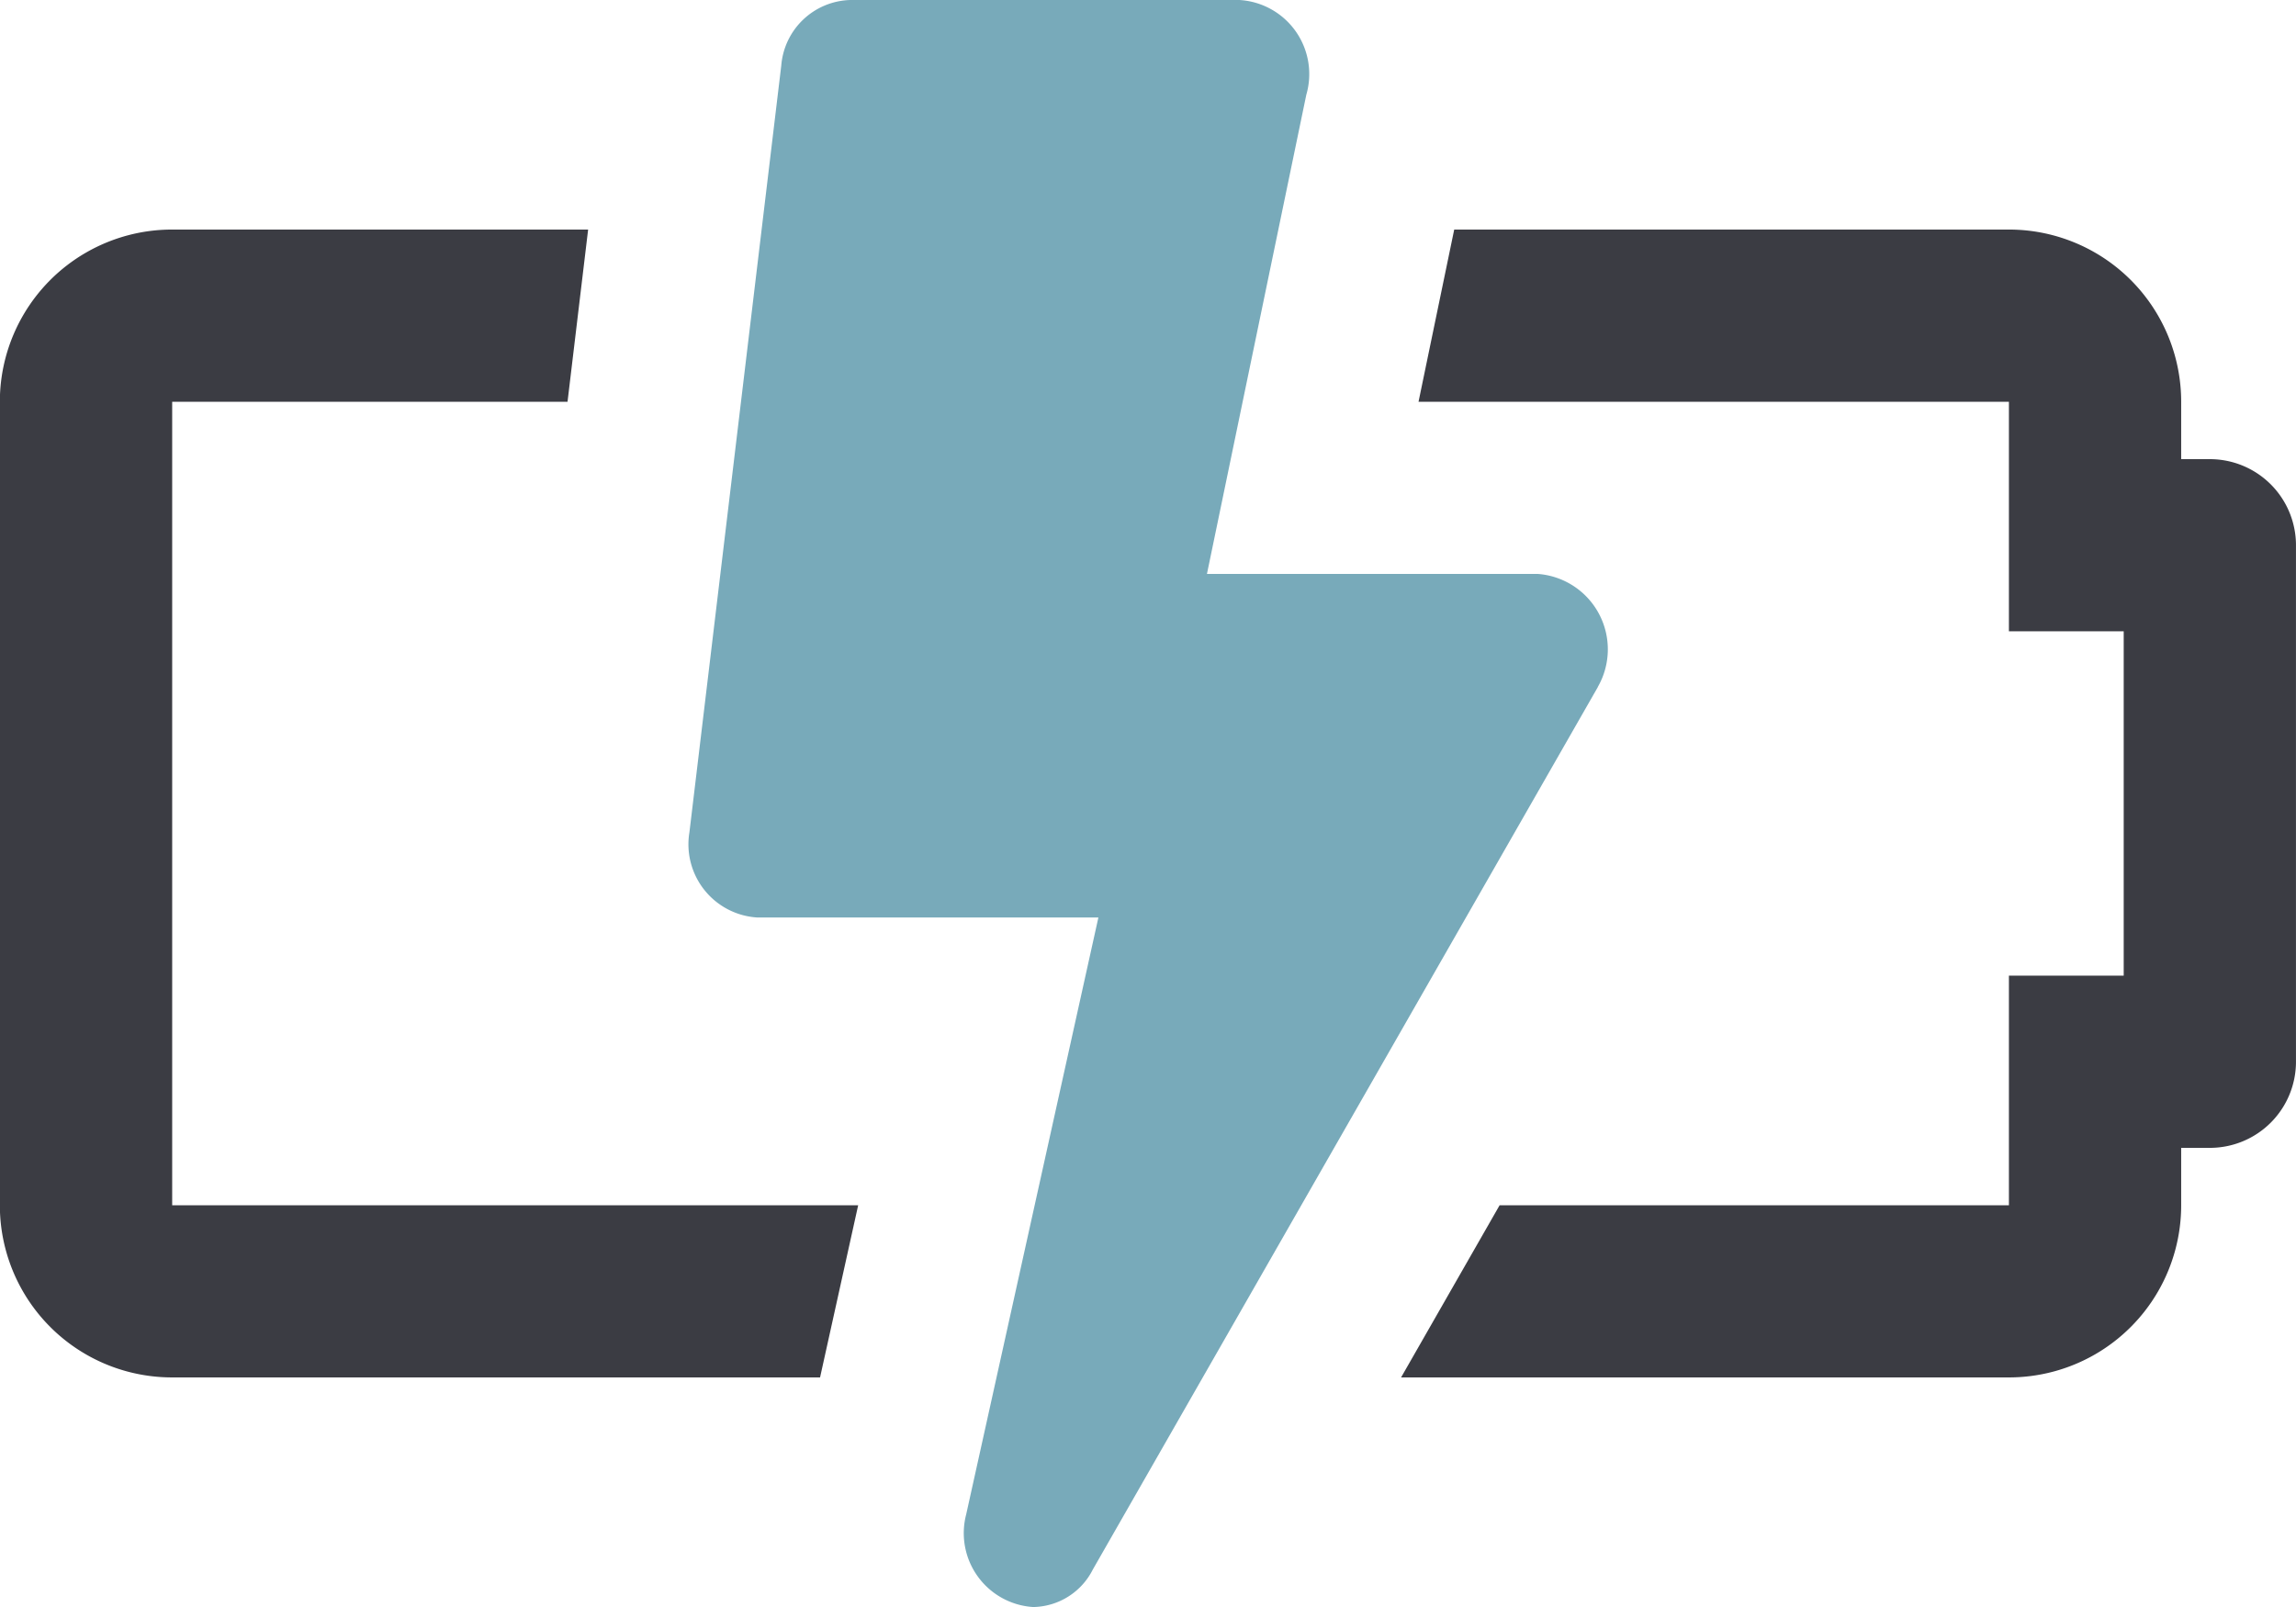 <?xml version="1.0" encoding="utf-8"?>
<svg xmlns="http://www.w3.org/2000/svg" width="79.464" height="55.625" viewBox="0 0 79.464 55.625">
  <g id="battery-storage" transform="translate(6217.15 -9360.943)">
    <path id="Path_651" data-name="Path 651" d="M560.177,622.081H573.86l.713-5.961h-14.4a5.96,5.96,0,0,0-5.96,5.961v27.812a5.959,5.959,0,0,0,5.96,5.959H582.6l1.319-5.959H560.177Zm70.524,1.986h-.993v-1.986a5.96,5.96,0,0,0-5.96-5.961h-19.2l-1.235,5.961h20.433v7.945h3.973v11.92h-3.973v7.947H606.119l-3.41,5.959h21.039a5.959,5.959,0,0,0,5.96-5.959v-1.987h.993a2.98,2.98,0,0,0,2.98-2.98V627.047a2.98,2.98,0,0,0-2.98-2.98" transform="translate(-6771.368 8752.769)" fill="#3b3c43"/>
    <path id="Path_709" data-name="Path 709" d="M609.519,631.954,592.04,662.5a2.354,2.354,0,0,1-2.064,1.3,2.563,2.563,0,0,1-2.319-3.209l4.575-20.658H580.441a2.538,2.538,0,0,1-2.363-2.952l3.179-26.543a2.466,2.466,0,0,1,2.362-2.263h13.509a2.568,2.568,0,0,1,2.3,3.279l-3.439,16.587h11.463a2.617,2.617,0,0,1,2.063,3.914" transform="translate(-6771.367 8752.769)" fill="#78aaba"/>
  </g>
</svg>

